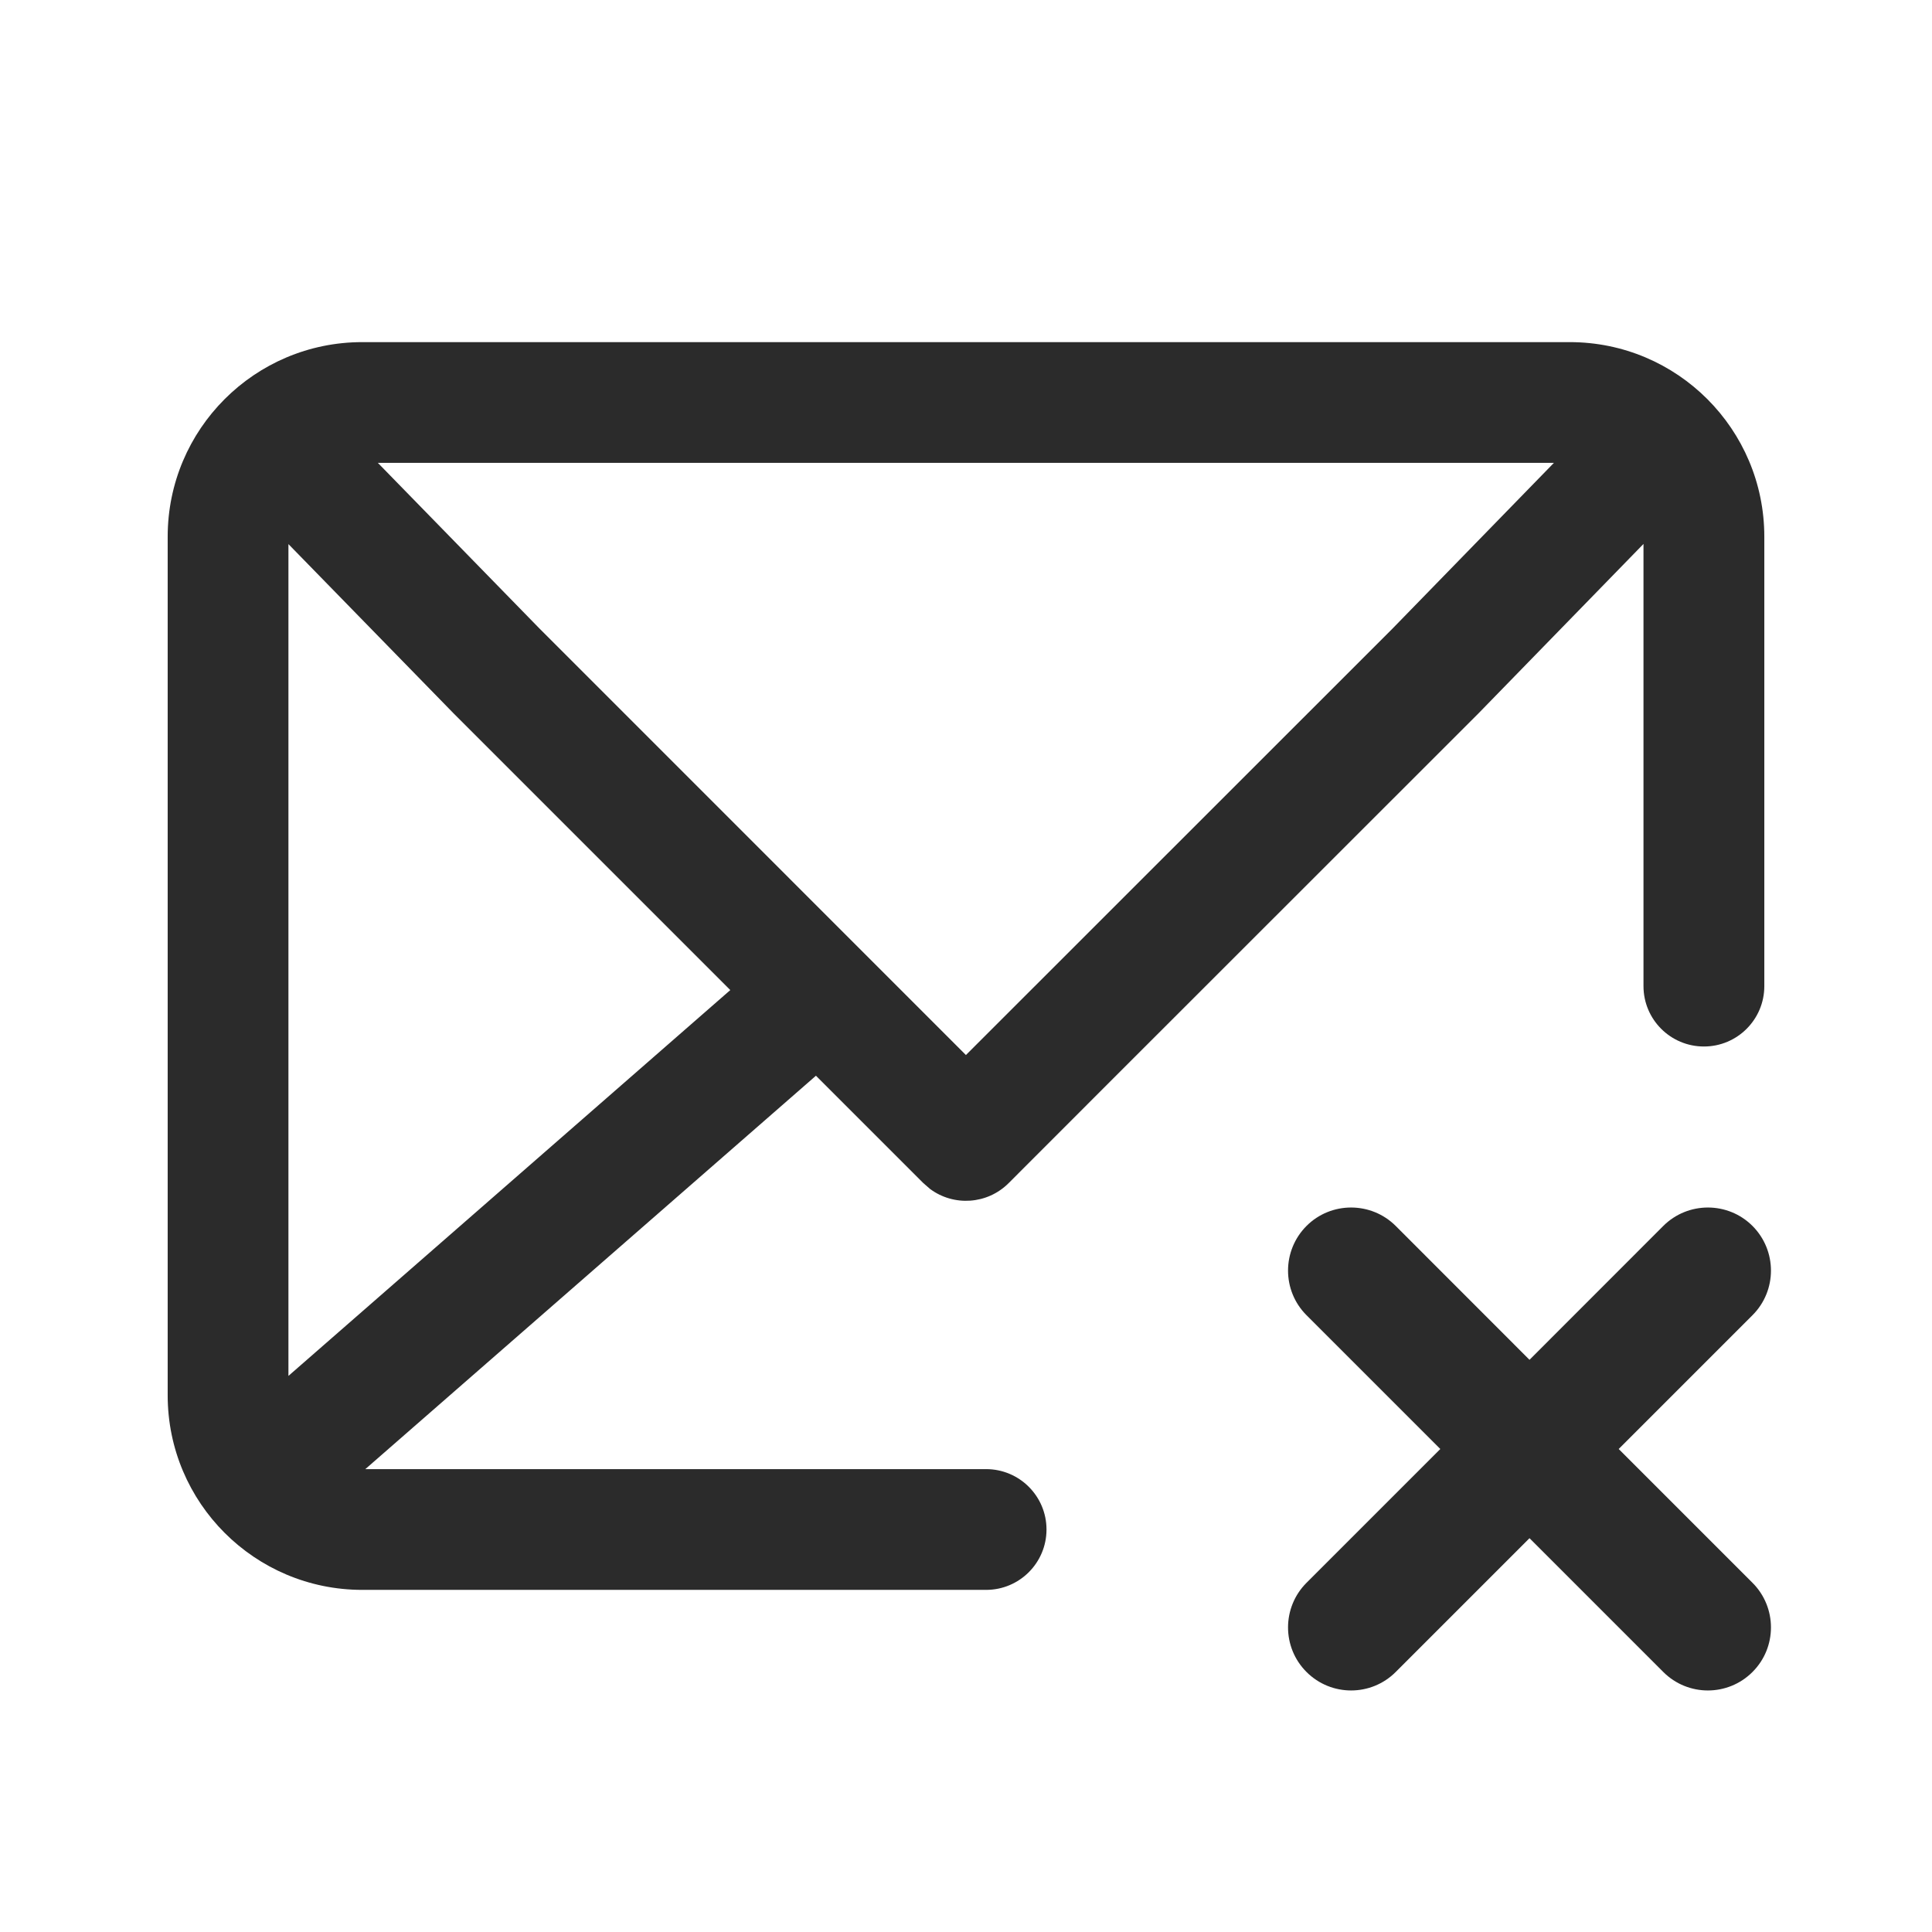 <svg width="24" height="24" viewBox="0 0 24 24" fill="none" xmlns="http://www.w3.org/2000/svg">
<path fill-rule="evenodd" clip-rule="evenodd" d="M19.5 4.25C20.835 4.25 21.917 5.332 21.917 6.667V12.25C21.917 12.664 21.581 13 21.167 13C20.752 13 20.416 12.664 20.416 12.25V6.757L18.364 8.864L13.825 13.401L12.53 14.697C12.264 14.963 11.848 14.988 11.554 14.77L11.47 14.697L10.136 13.363L4.538 18.25H12.25C12.664 18.25 13 18.586 13 19C13 19.414 12.664 19.75 12.25 19.75H4.5C3.165 19.75 2.083 18.668 2.083 17.333V6.667C2.083 5.332 3.165 4.25 4.5 4.25H19.5ZM3.583 6.759V17.092L9.072 12.299L5.63 8.857L3.583 6.759ZM19.303 5.75H4.694L6.697 7.803L11.999 13.106L17.297 7.81L19.303 5.75Z" fill="#2B2B2B"/>
<path d="M17.338 15.229C17.032 14.924 16.535 14.924 16.23 15.229C15.924 15.536 15.924 16.032 16.23 16.338L17.892 18L16.23 19.662C15.924 19.968 15.924 20.465 16.23 20.77C16.536 21.076 17.032 21.076 17.338 20.77L19 19.108L20.662 20.77C20.968 21.076 21.464 21.076 21.77 20.77C22.076 20.465 22.076 19.968 21.77 19.662L20.108 18L21.77 16.338C22.076 16.032 22.076 15.536 21.77 15.229C21.465 14.924 20.968 14.924 20.662 15.229L19 16.892L17.338 15.229Z" fill="#2B2B2B"/>
</svg>
